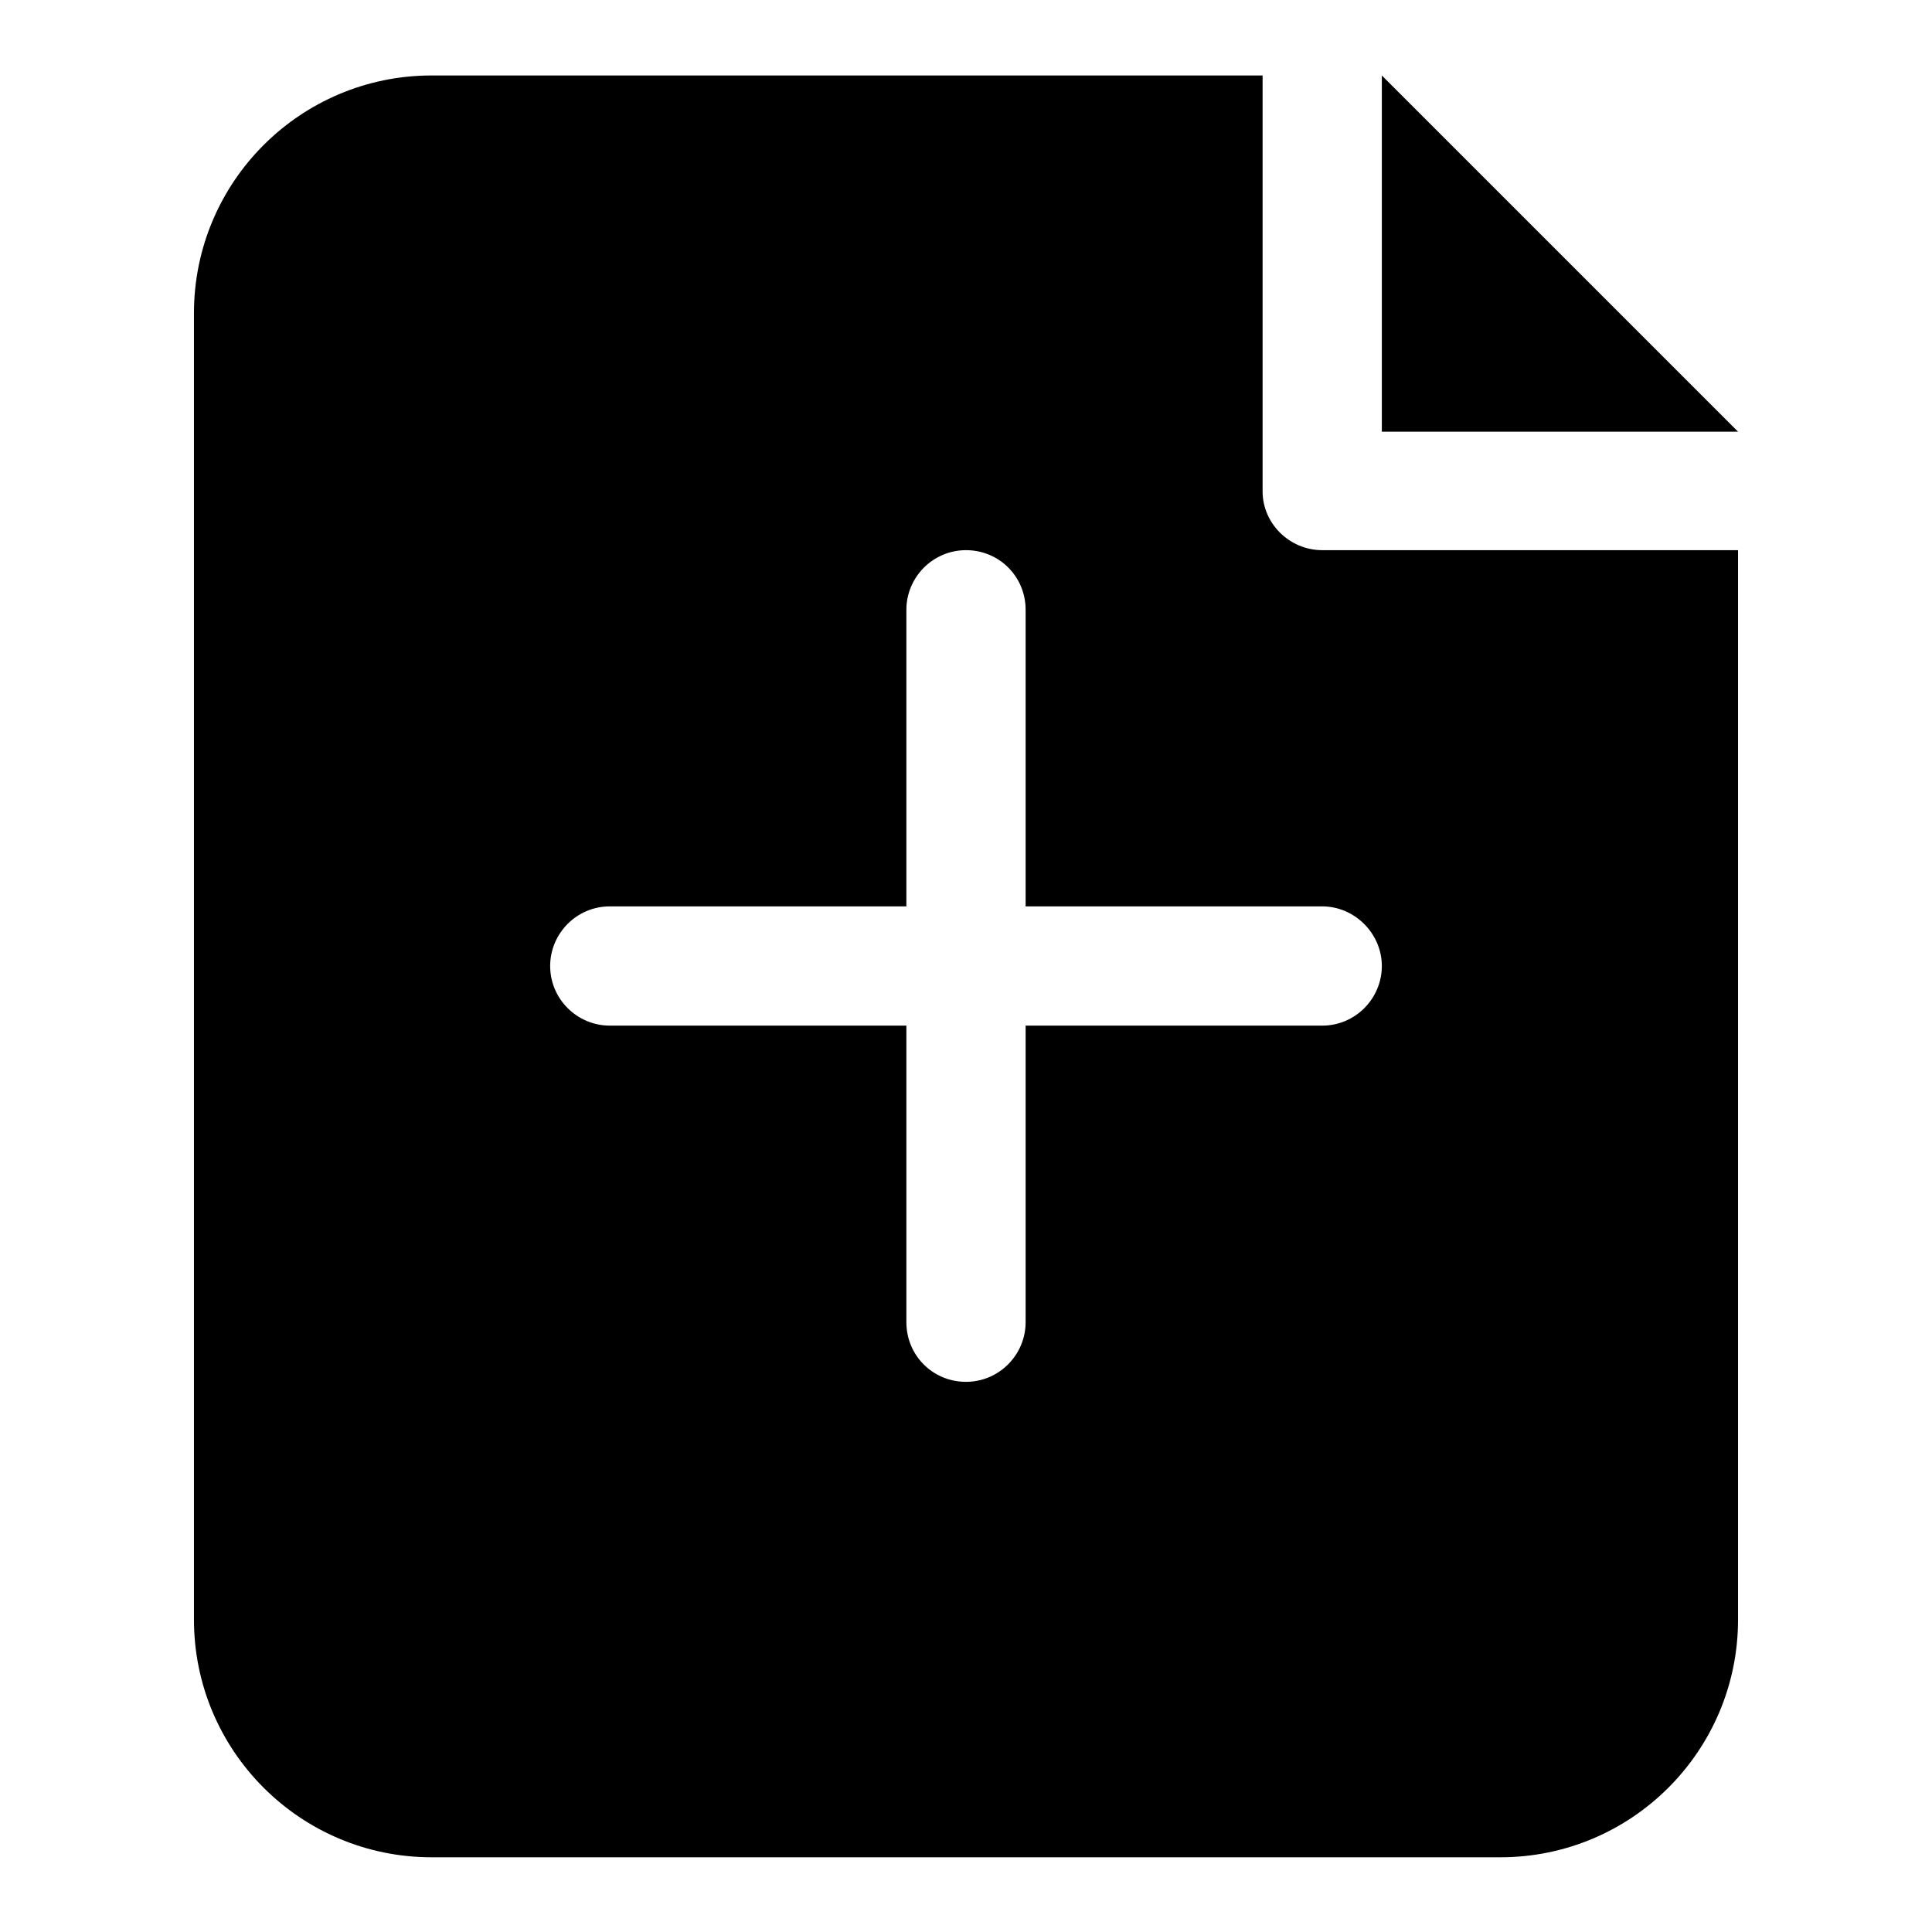 <?xml version="1.0" encoding="utf-8"?>
<!-- Svg Vector Icons : http://www.onlinewebfonts.com/icon -->
<!DOCTYPE svg PUBLIC "-//W3C//DTD SVG 1.1//EN" "http://www.w3.org/Graphics/SVG/1.1/DTD/svg11.dtd">
<svg version="1.1" xmlns="http://www.w3.org/2000/svg" xmlns:xlink="http://www.w3.org/1999/xlink" x="0px" y="0px" viewBox="0 0 256 256" enable-background="new 0 0 256 256" xml:space="preserve">
<g> <path fill="#000000" d="M167.3,65.1V10H57.2c-17.4,0-31.5,14.1-31.5,31.5v173.1c0,17.4,14.1,31.5,31.5,31.5h141.6 c17.4,0,31.5-14.1,31.5-31.5V72.9h-55.1C170.9,72.9,167.3,69.4,167.3,65.1z M183.1,128c0,4.3-3.5,7.9-7.9,7.9h-39.3v39.3 c0,4.3-3.5,7.9-7.9,7.9s-7.9-3.5-7.9-7.9v-39.3H80.8c-4.3,0-7.9-3.5-7.9-7.9c0-4.3,3.5-7.9,7.9-7.9h39.3V80.8 c0-4.3,3.5-7.9,7.9-7.9s7.9,3.5,7.9,7.9v39.3h39.3C179.5,120.1,183.1,123.7,183.1,128z M183.1,10v47.2h47.2L183.1,10z"/></g>
</svg>